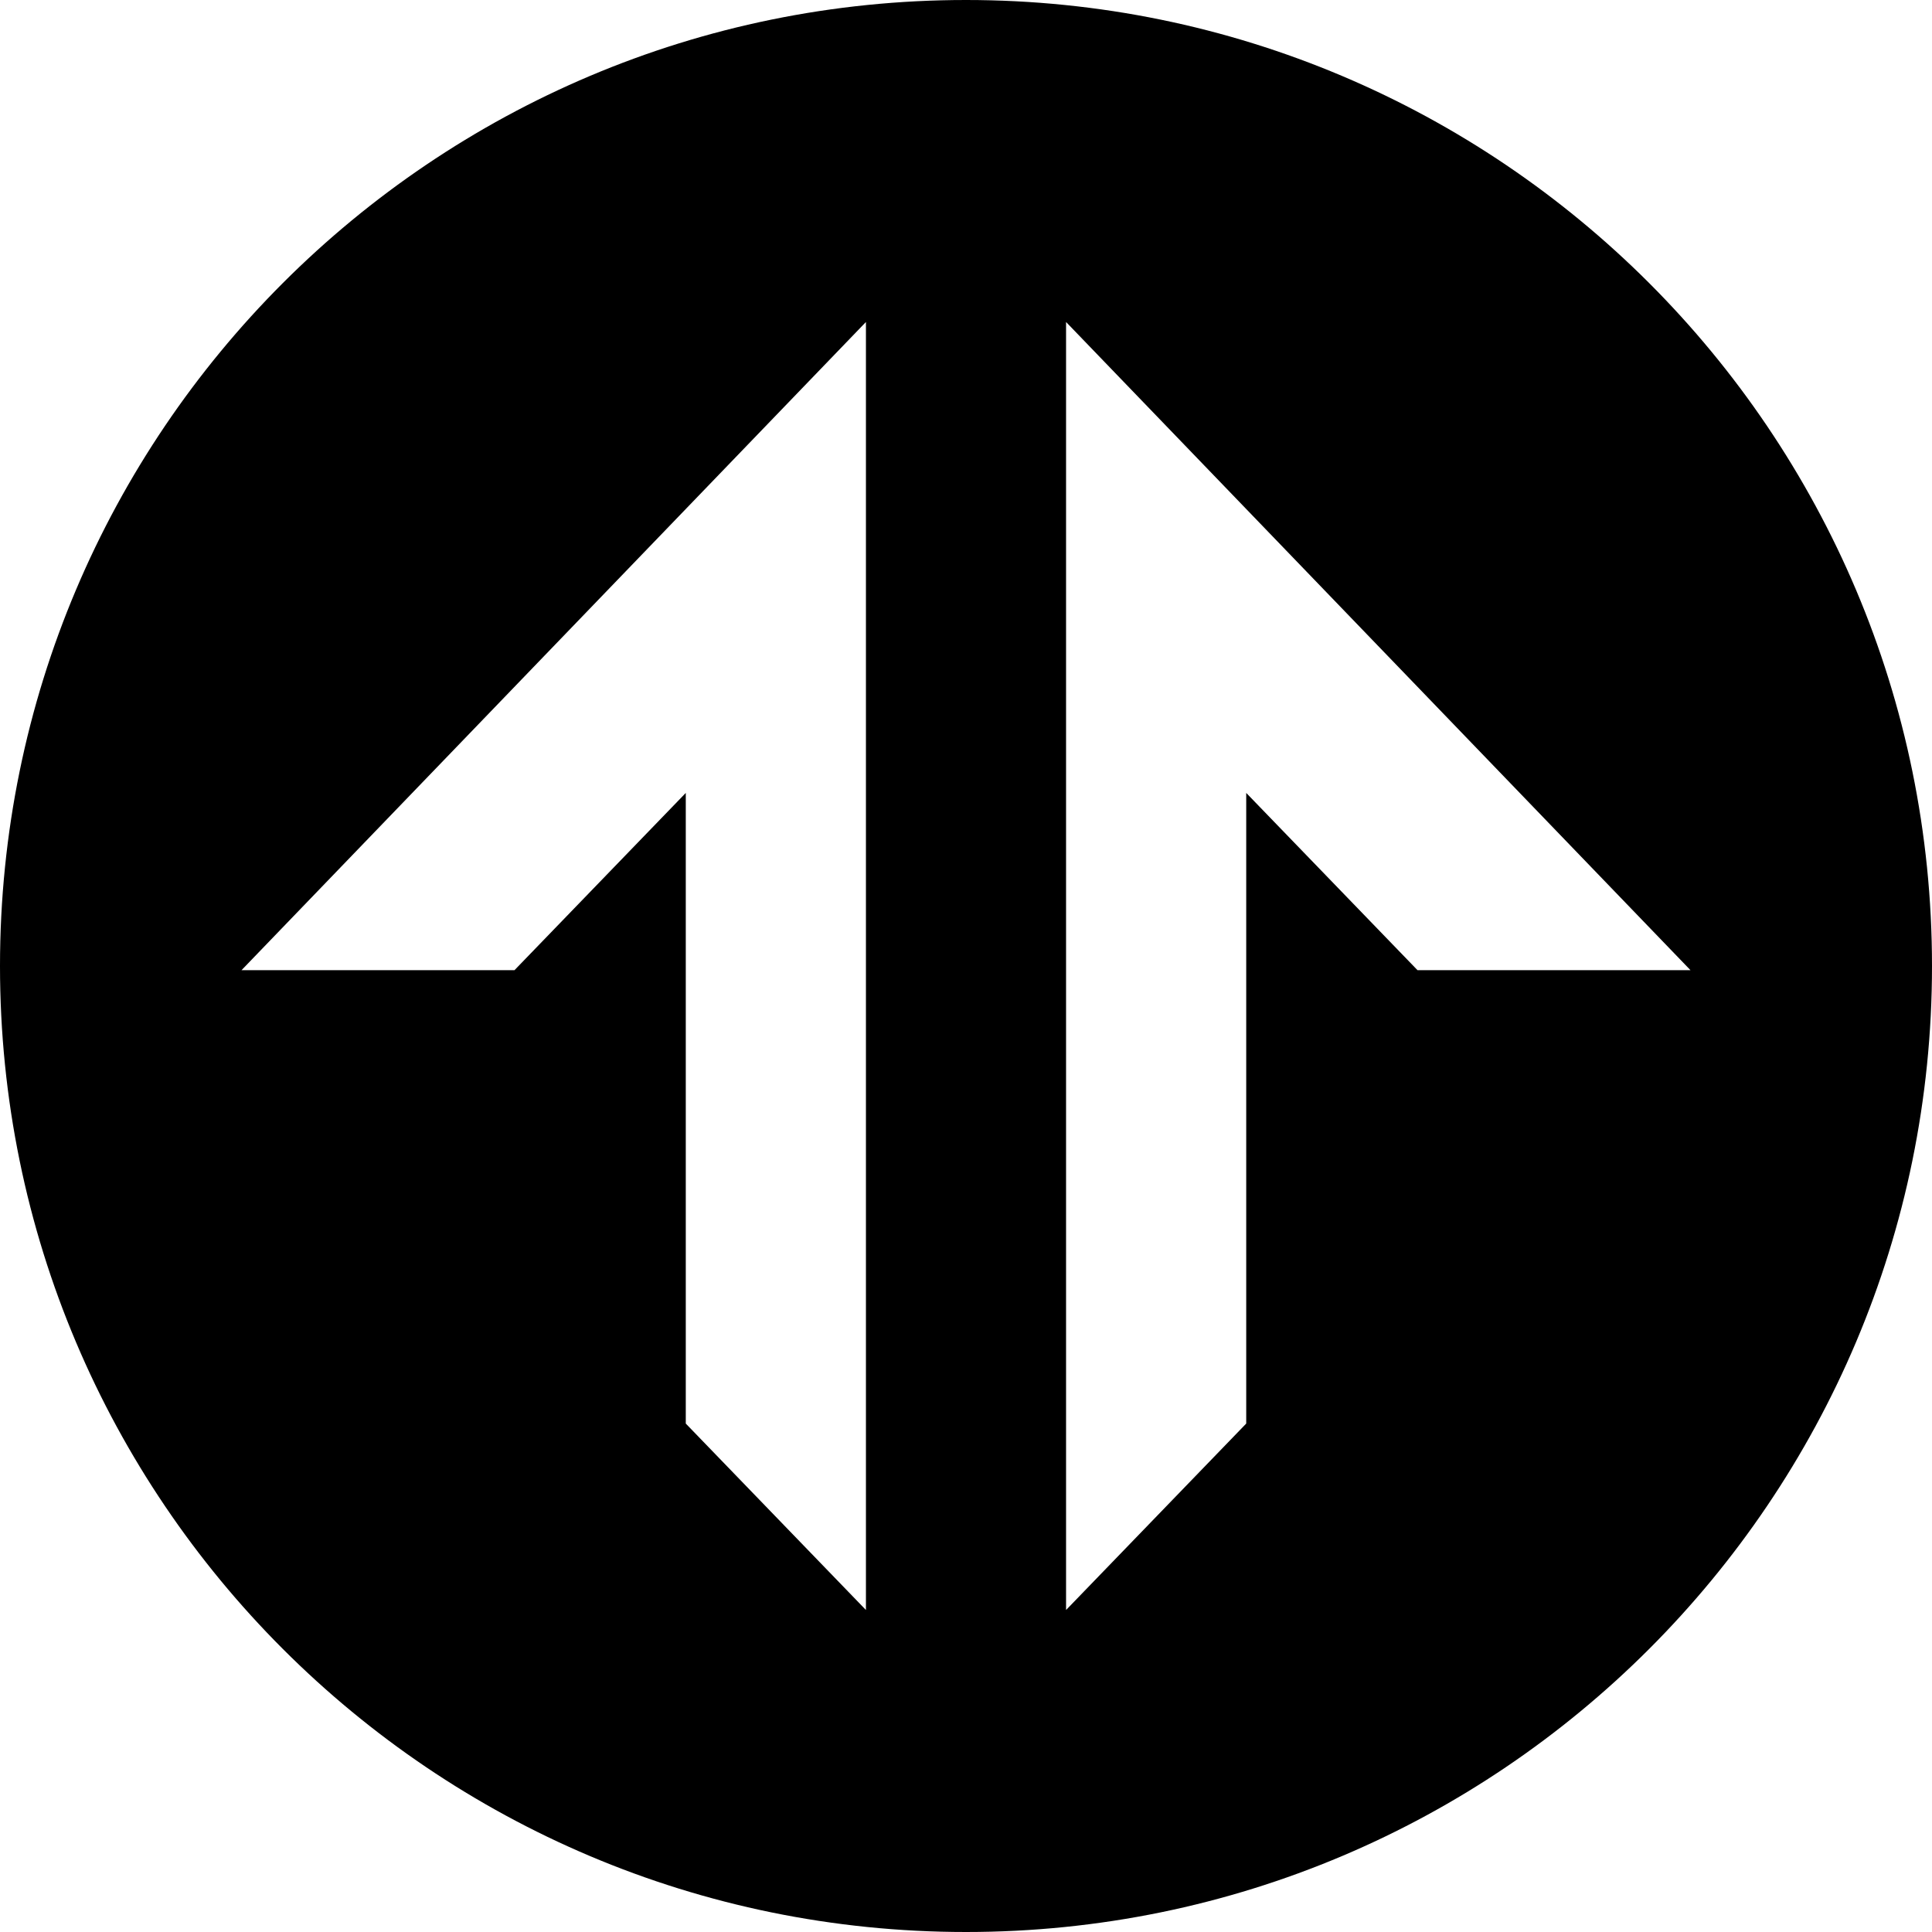 <svg width="24" height="24" viewBox="0 0 24 24" fill="none" xmlns="http://www.w3.org/2000/svg">
<g clip-path="url(#clip0_3815_1917)">
<path fill-rule="evenodd" clip-rule="evenodd" d="M12 24C18.627 24 24 18.627 24 12C24 5.373 18.627 0 12 0C5.373 0 0 5.373 0 12C0 18.627 5.373 24 12 24ZM3 12.052L10.757 4V20L8.519 17.684V9.85L6.391 12.052H3ZM21 12.052L13.243 4V20L15.481 17.684V9.85L17.609 12.052H21Z" fill="black"/>
</g>
<defs>
<clipPath id="clip0_3815_1917">
<rect width="24" height="24" fill="white"/>
</clipPath>
</defs>
</svg>
